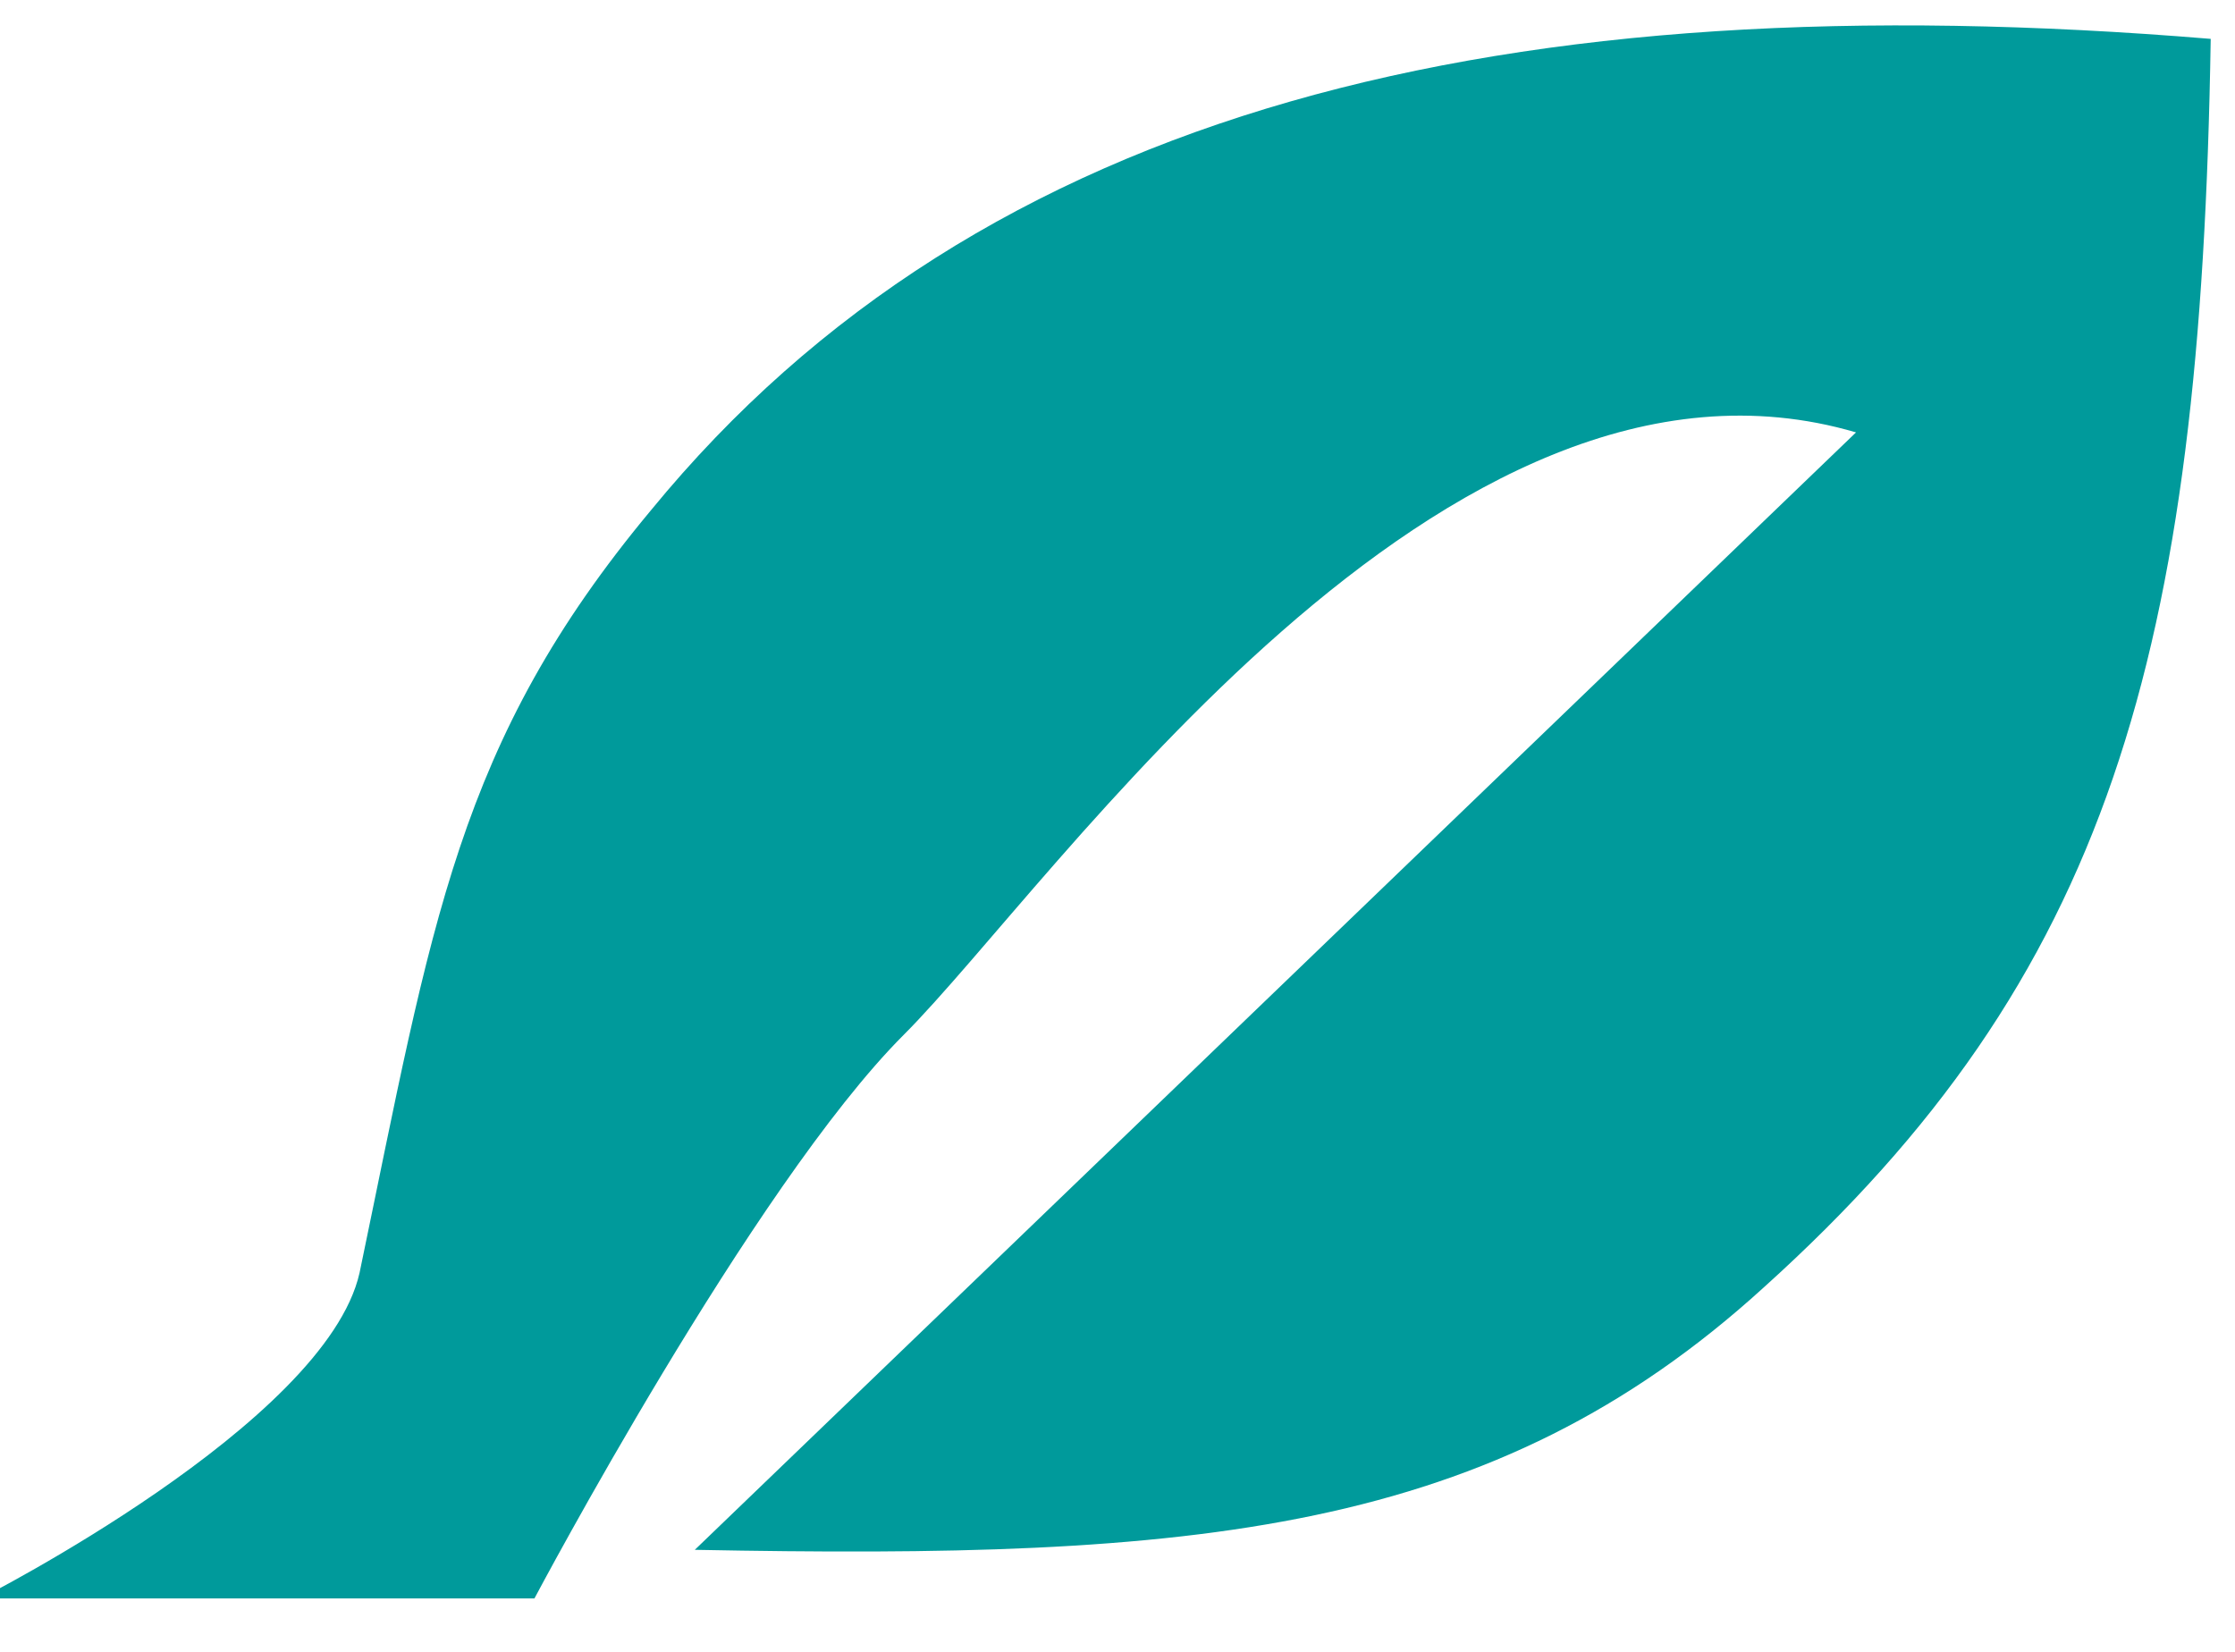 <?xml version="1.0" encoding="UTF-8"?>
<svg id="Laag_1" xmlns="http://www.w3.org/2000/svg" xmlns:xlink="http://www.w3.org/1999/xlink" version="1.1" viewBox="0 0 46 34">
  <!-- Generator: Adobe Illustrator 29.1.0, SVG Export Plug-In . SVG Version: 2.1.0 Build 142)  -->
  <defs>
    <style>
      .st0 {
        fill: none;
      }

      .st1 {
        fill: #009a9b;
      }

      .st2 {
        clip-path: url(#clippath);
      }
    </style>
    <clipPath id="clippath">
      <rect class="st0" x="-.4" y=".5" width="45.9" height="32.4"/>
    </clipPath>
  </defs>
  <g class="st2">
    <path class="st1" d="M18.6,21.3c3.1-3.1,11.1-14.9,19.6-12.4L14.3,31.9c10.3.2,16.4-.3,22-5.4,7.1-6.4,9-13,9.2-25.7C31-.4,20.2,2.2,13.4,10.5c-4,4.8-4.5,8.5-6,15.7-.7,3.1-7.8,6.7-7.8,6.7h11.4s4.5-8.5,7.6-11.6"/>
  </g>
</svg>